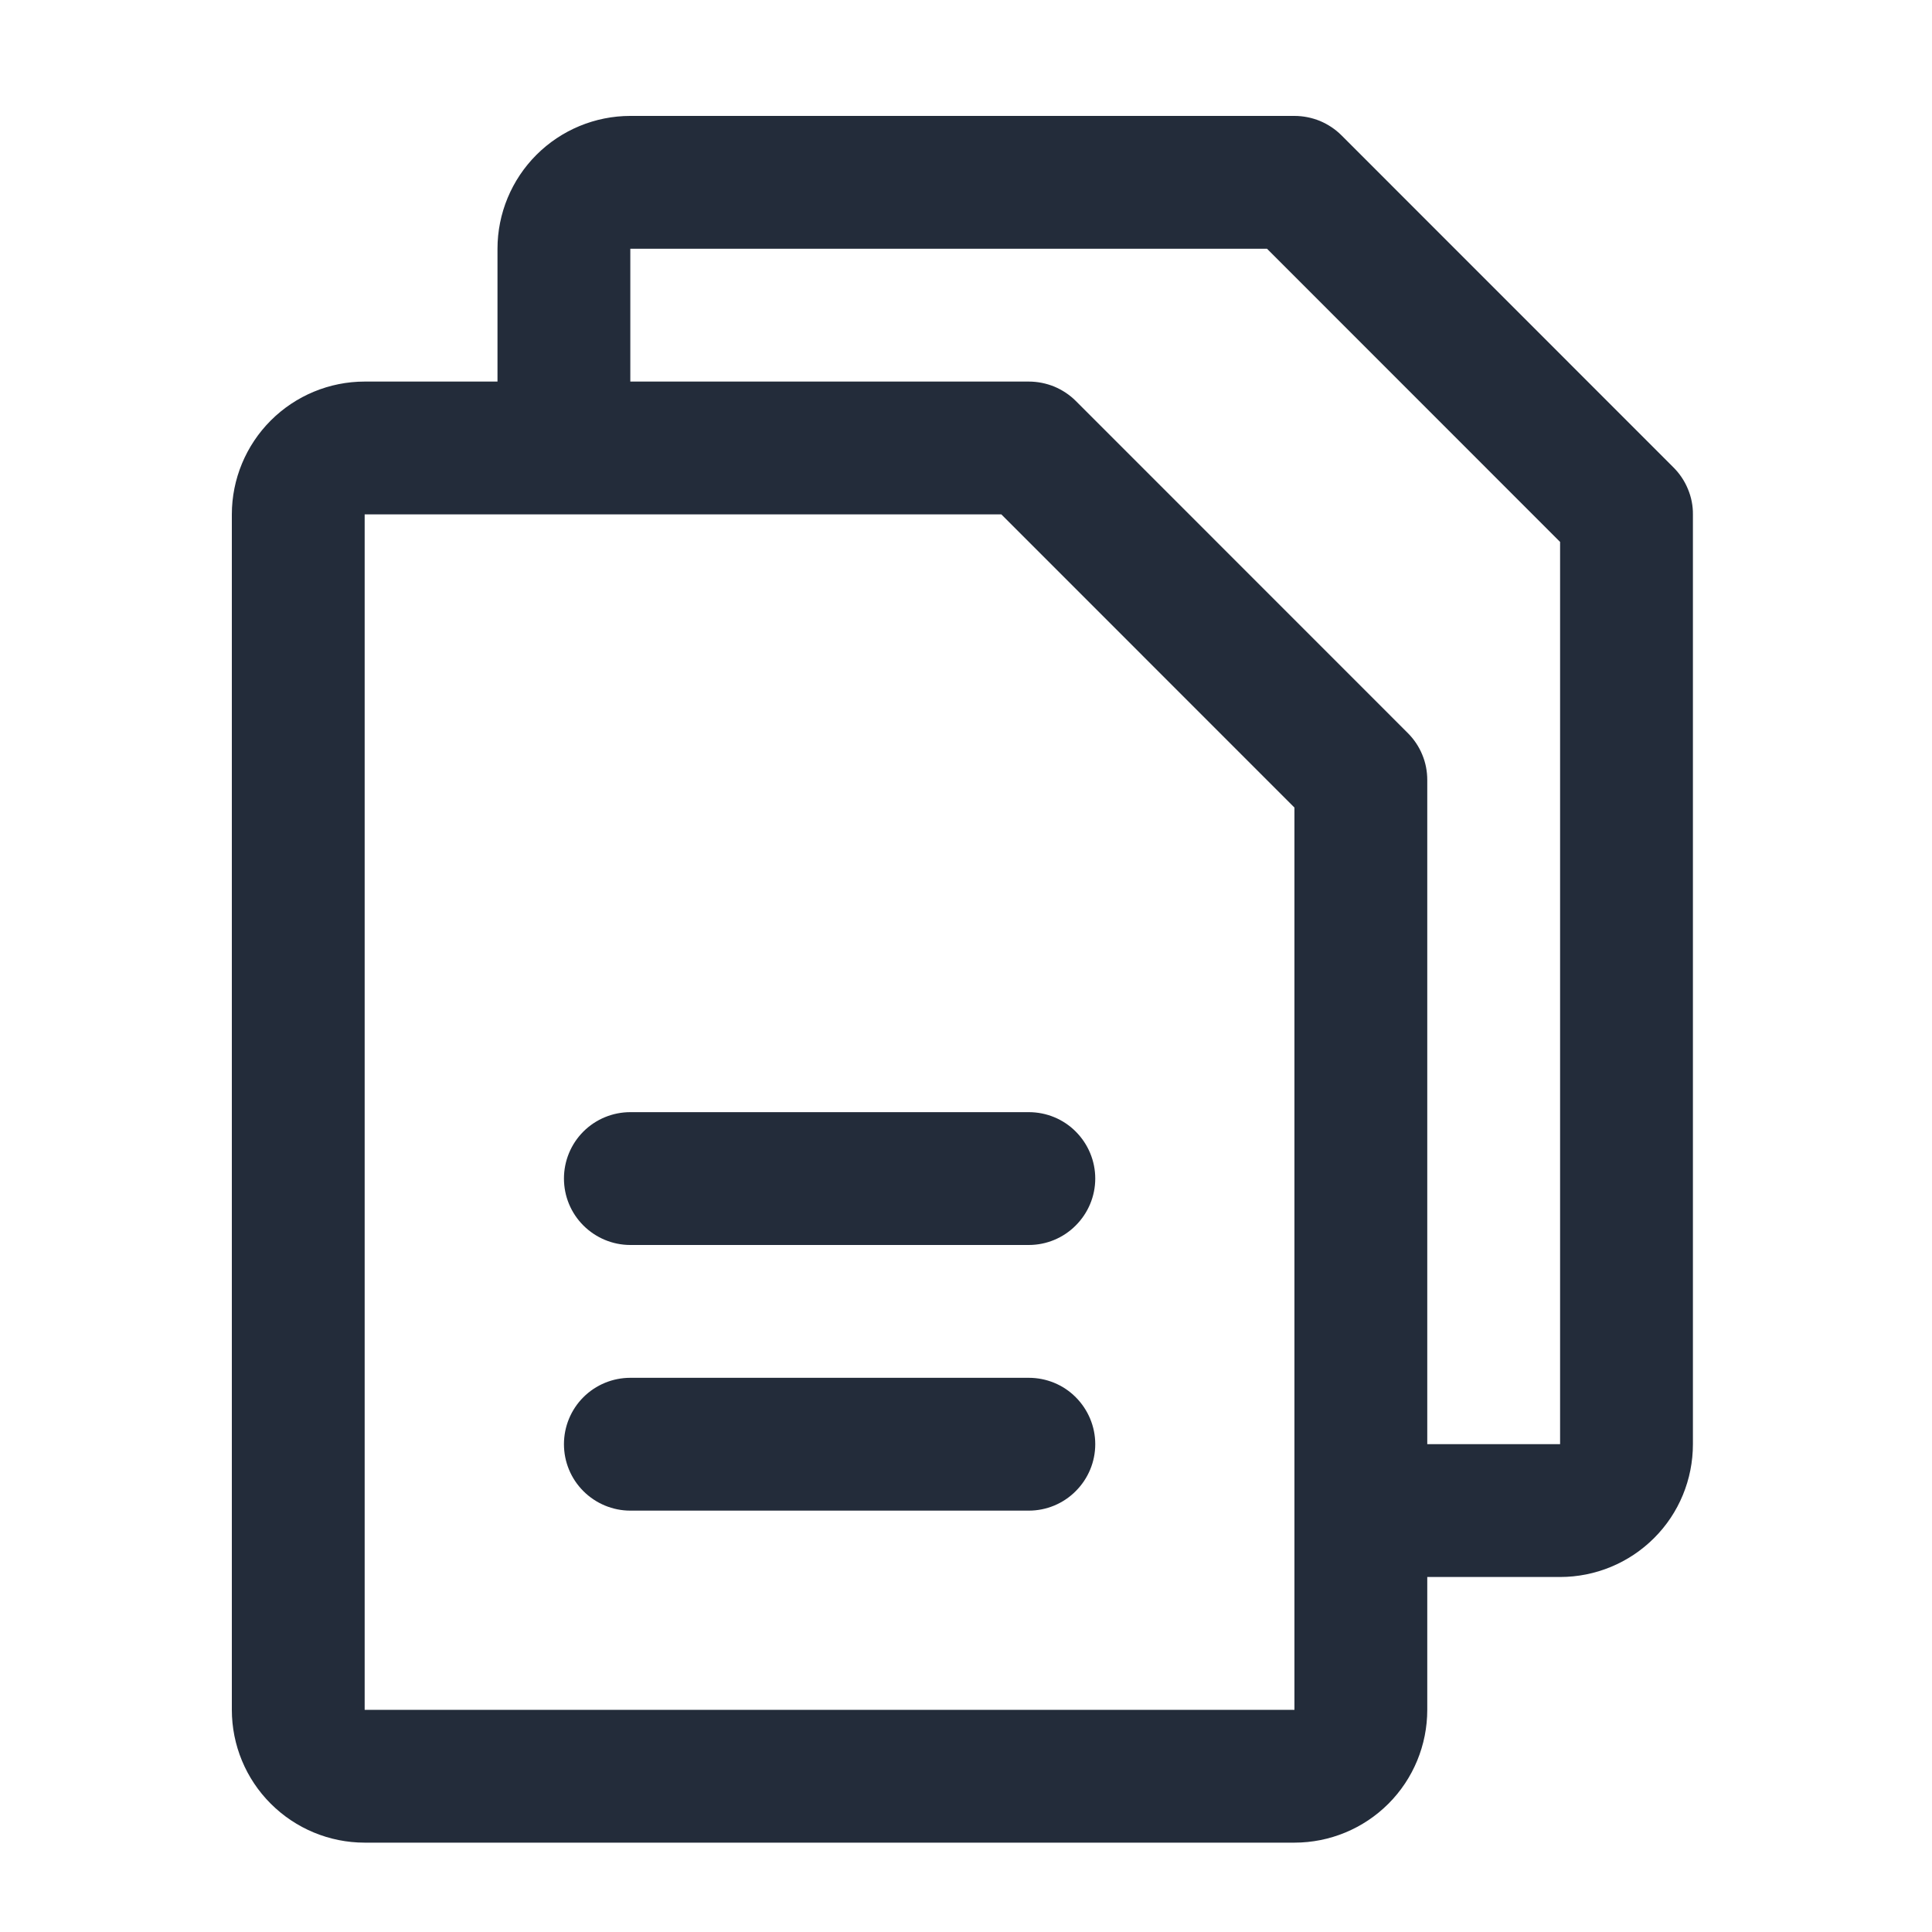 <?xml version="1.0" encoding="UTF-8"?> <svg xmlns="http://www.w3.org/2000/svg" width="20" height="20" viewBox="0 0 20 20" fill="none"><mask id="mask0_40000006_9779" style="mask-type:alpha" maskUnits="userSpaceOnUse" x="0" y="0" width="20" height="20"><rect width="20" height="20" fill="#D9D9D9"></rect></mask><g mask="url(#mask0_40000006_9779)"><path d="M17.324 4.839L13.887 1.401C13.823 1.337 13.747 1.287 13.664 1.252C13.58 1.218 13.491 1.2 13.4 1.2H6.525C6.161 1.2 5.811 1.345 5.553 1.603C5.295 1.861 5.15 2.211 5.15 2.575V3.95H3.775C3.411 3.95 3.061 4.095 2.803 4.353C2.545 4.611 2.4 4.961 2.4 5.325V17.7C2.4 18.065 2.545 18.415 2.803 18.672C3.061 18.93 3.411 19.075 3.775 19.075H13.4C13.765 19.075 14.115 18.93 14.373 18.672C14.63 18.415 14.775 18.065 14.775 17.7V16.325H16.15C16.515 16.325 16.865 16.18 17.123 15.922C17.381 15.665 17.525 15.315 17.525 14.95V5.325C17.526 5.235 17.508 5.145 17.473 5.062C17.439 4.979 17.388 4.903 17.324 4.839ZM13.4 17.7H3.775V5.325H10.366L13.4 8.36V15.624C13.4 15.629 13.4 15.633 13.4 15.638C13.4 15.642 13.4 15.646 13.4 15.651V17.7ZM16.15 14.95H14.775V8.075C14.775 7.985 14.758 7.895 14.723 7.812C14.689 7.729 14.638 7.653 14.574 7.589L11.137 4.151C11.073 4.087 10.997 4.037 10.914 4.002C10.83 3.968 10.741 3.95 10.65 3.95H6.525V2.575H13.116L16.15 5.61V14.95ZM11.338 12.2C11.338 12.383 11.265 12.557 11.136 12.686C11.008 12.815 10.833 12.888 10.65 12.888H6.525C6.343 12.888 6.168 12.815 6.039 12.686C5.91 12.557 5.838 12.383 5.838 12.2C5.838 12.018 5.91 11.843 6.039 11.714C6.168 11.585 6.343 11.513 6.525 11.513H10.65C10.833 11.513 11.008 11.585 11.136 11.714C11.265 11.843 11.338 12.018 11.338 12.2ZM11.338 14.95C11.338 15.133 11.265 15.307 11.136 15.436C11.008 15.565 10.833 15.638 10.65 15.638H6.525C6.343 15.638 6.168 15.565 6.039 15.436C5.91 15.307 5.838 15.133 5.838 14.95C5.838 14.768 5.91 14.593 6.039 14.464C6.168 14.335 6.343 14.263 6.525 14.263H10.65C10.833 14.263 11.008 14.335 11.136 14.464C11.265 14.593 11.338 14.768 11.338 14.95Z" fill="#232C3A"></path></g></svg> 
